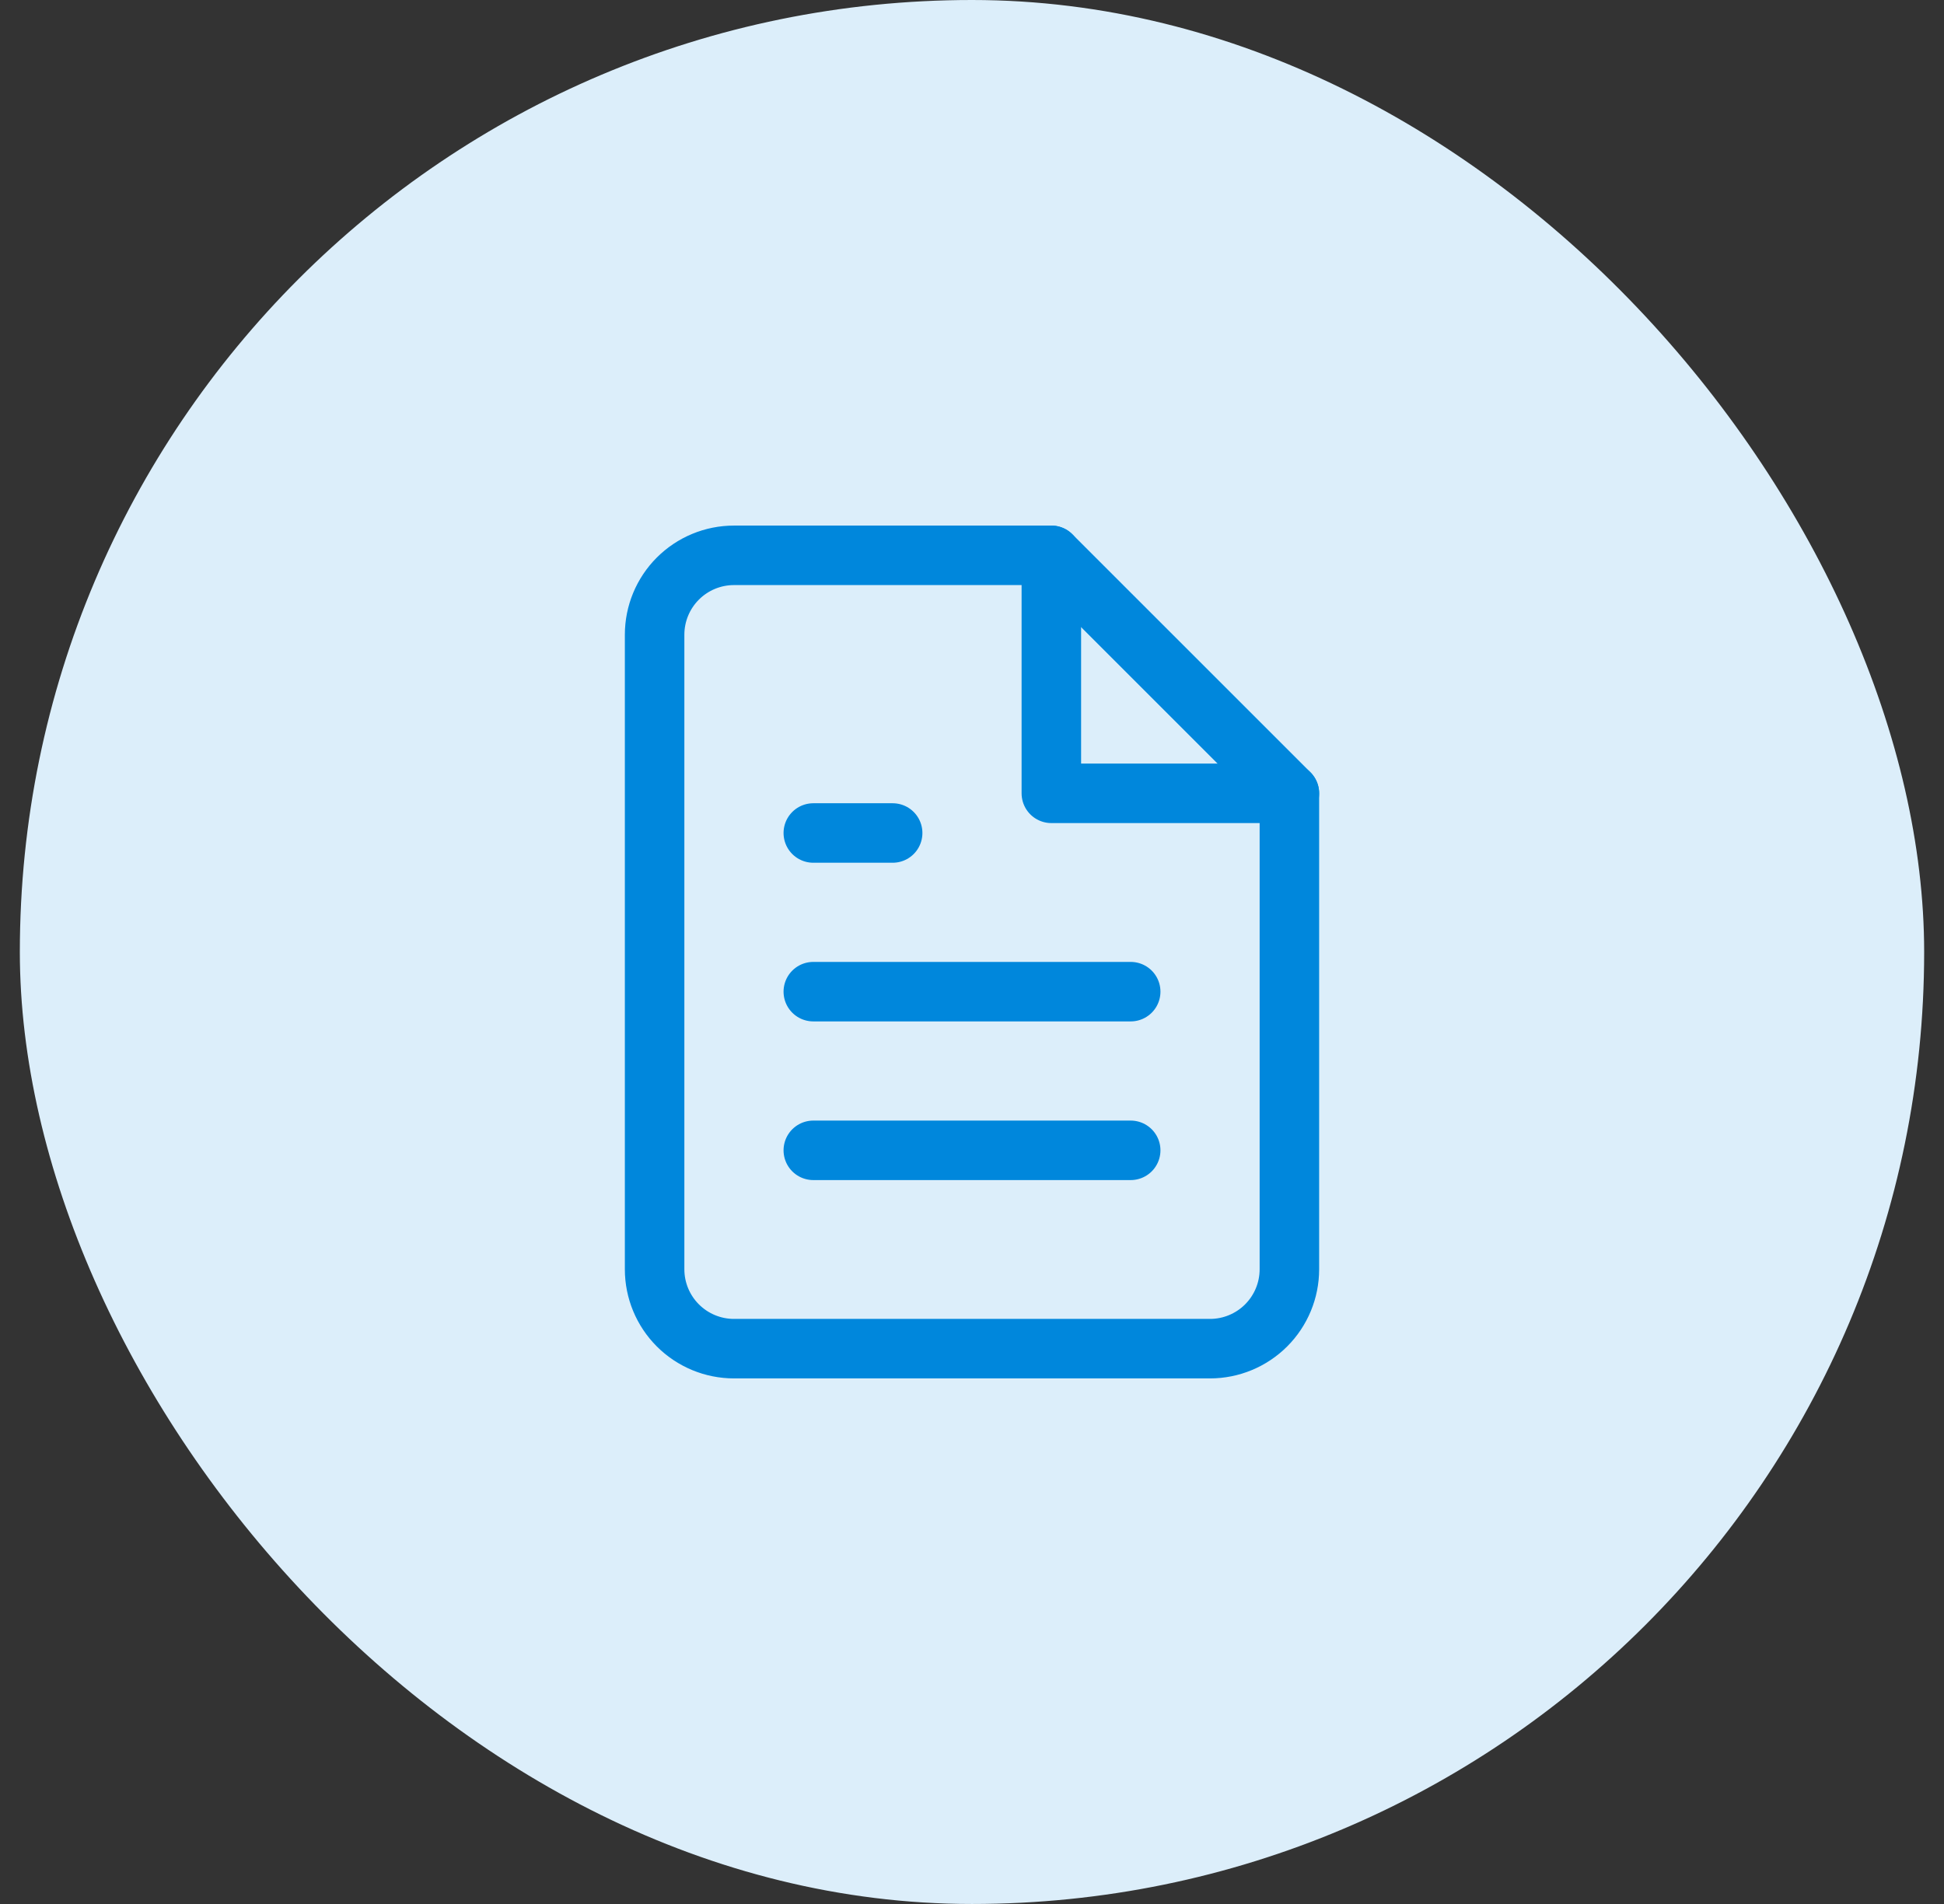 <svg width="49" height="48" viewBox="0 0 49 48" fill="none" xmlns="http://www.w3.org/2000/svg">
<rect x="0" y="0" width="49" height="48" fill="#333333" stroke="none"/>
<rect x="0.5" width="48" height="48" rx="24" fill="#DCEEFA"/>
<path d="M26.5 14H18.5C17.97 14 17.461 14.211 17.086 14.586C16.711 14.961 16.5 15.47 16.5 16V32C16.5 32.53 16.711 33.039 17.086 33.414C17.461 33.789 17.97 34 18.5 34H30.5C31.03 34 31.539 33.789 31.914 33.414C32.289 33.039 32.5 32.53 32.5 32V20L26.5 14Z" stroke="#0087DC" stroke-width="1.5" stroke-linecap="round" stroke-linejoin="round"/>
<path d="M26.5 14V20H32.5" stroke="#0087DC" stroke-width="1.5" stroke-linecap="round" stroke-linejoin="round"/>
<path d="M28.5 25H20.5" stroke="#0087DC" stroke-width="1.5" stroke-linecap="round" stroke-linejoin="round"/>
<path d="M28.5 29H20.5" stroke="#0087DC" stroke-width="1.5" stroke-linecap="round" stroke-linejoin="round"/>
<path d="M22.5 21H21.5H20.5" stroke="#0087DC" stroke-width="1.5" stroke-linecap="round" stroke-linejoin="round"/>
</svg>

